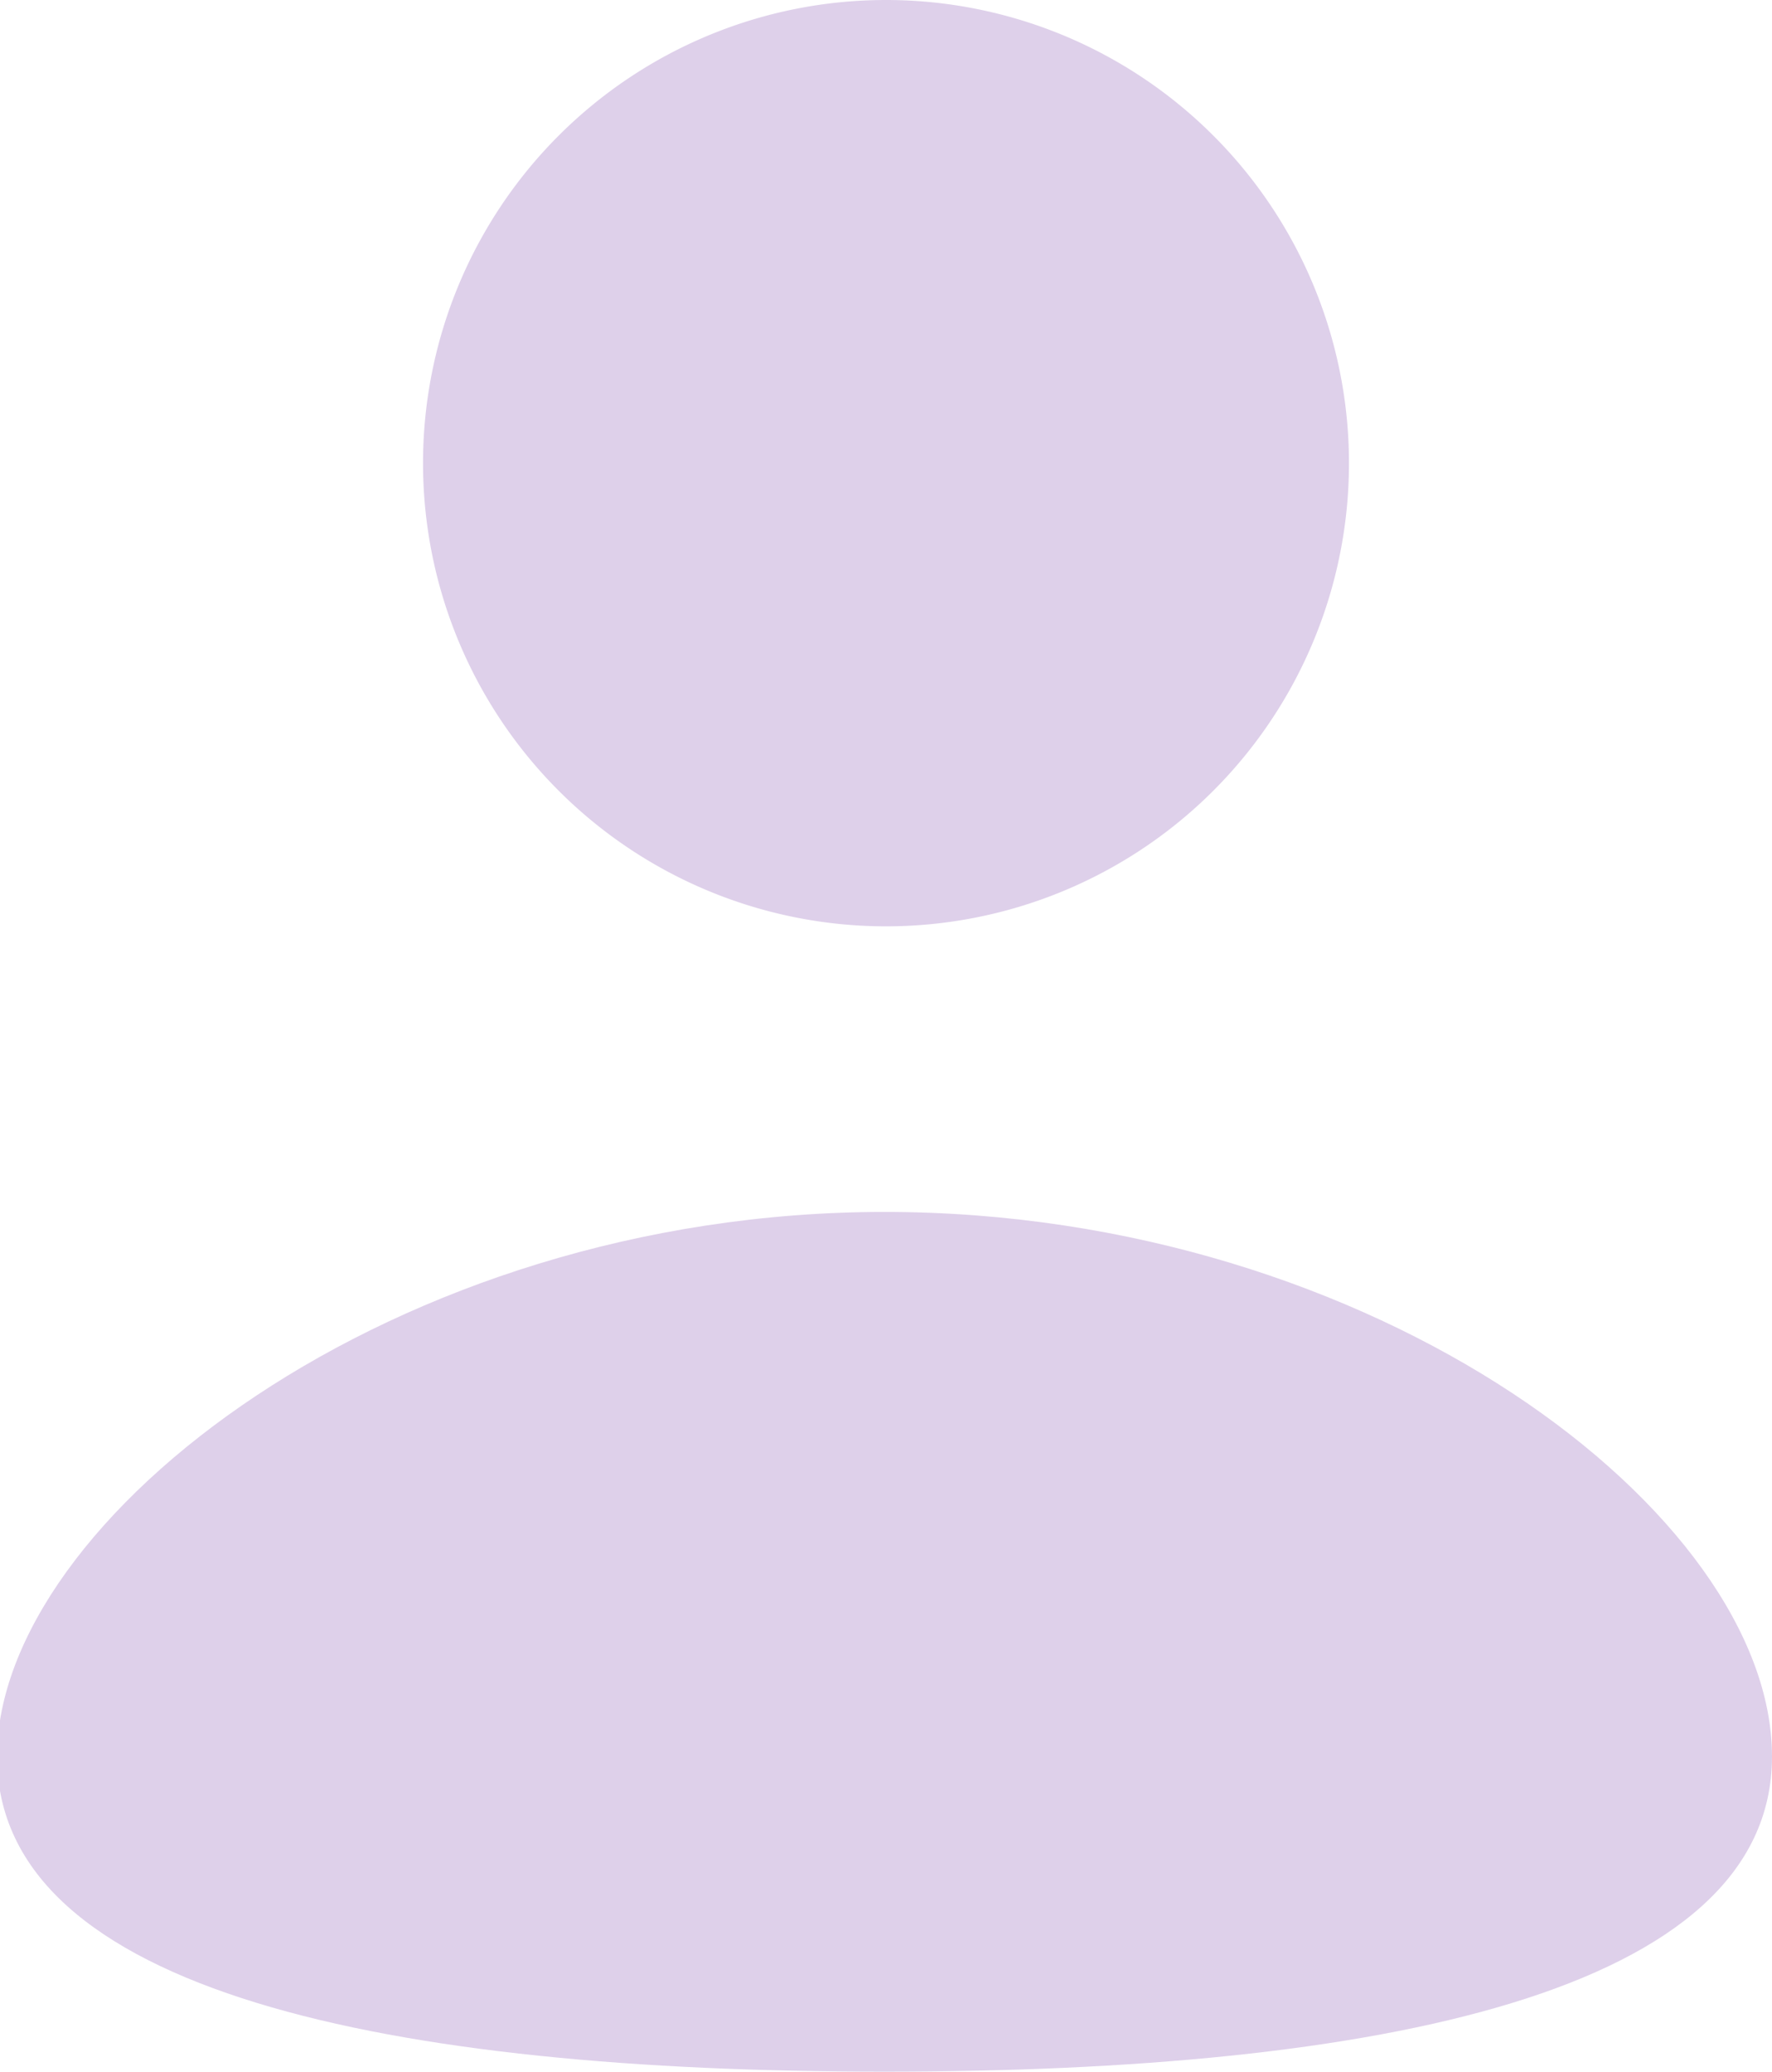 <svg class="member-icon" xmlns="http://www.w3.org/2000/svg" width="11.98" height="14" viewBox="0 0 11.98 14">
    <style>
      .member-icon path {
        fill: #ded0ea;
      }
    </style>
  <g>
    <path class="cls-1" d="M1567.14,15.91a3.13,3.13,0,1,1-3.13-3.14A3.13,3.13,0,0,1,1567.14,15.91Z" transform="translate(-1558.02 -12.77)"/>
    <path class="cls-1" d="M1570,24.64c0,1.6-2.68,2.13-6,2.13s-6-.53-6-2.13,2.68-3.68,6-3.68S1570,23,1570,24.64Z" transform="translate(-1558.02 -12.77)"/>
  </g>
</svg>

